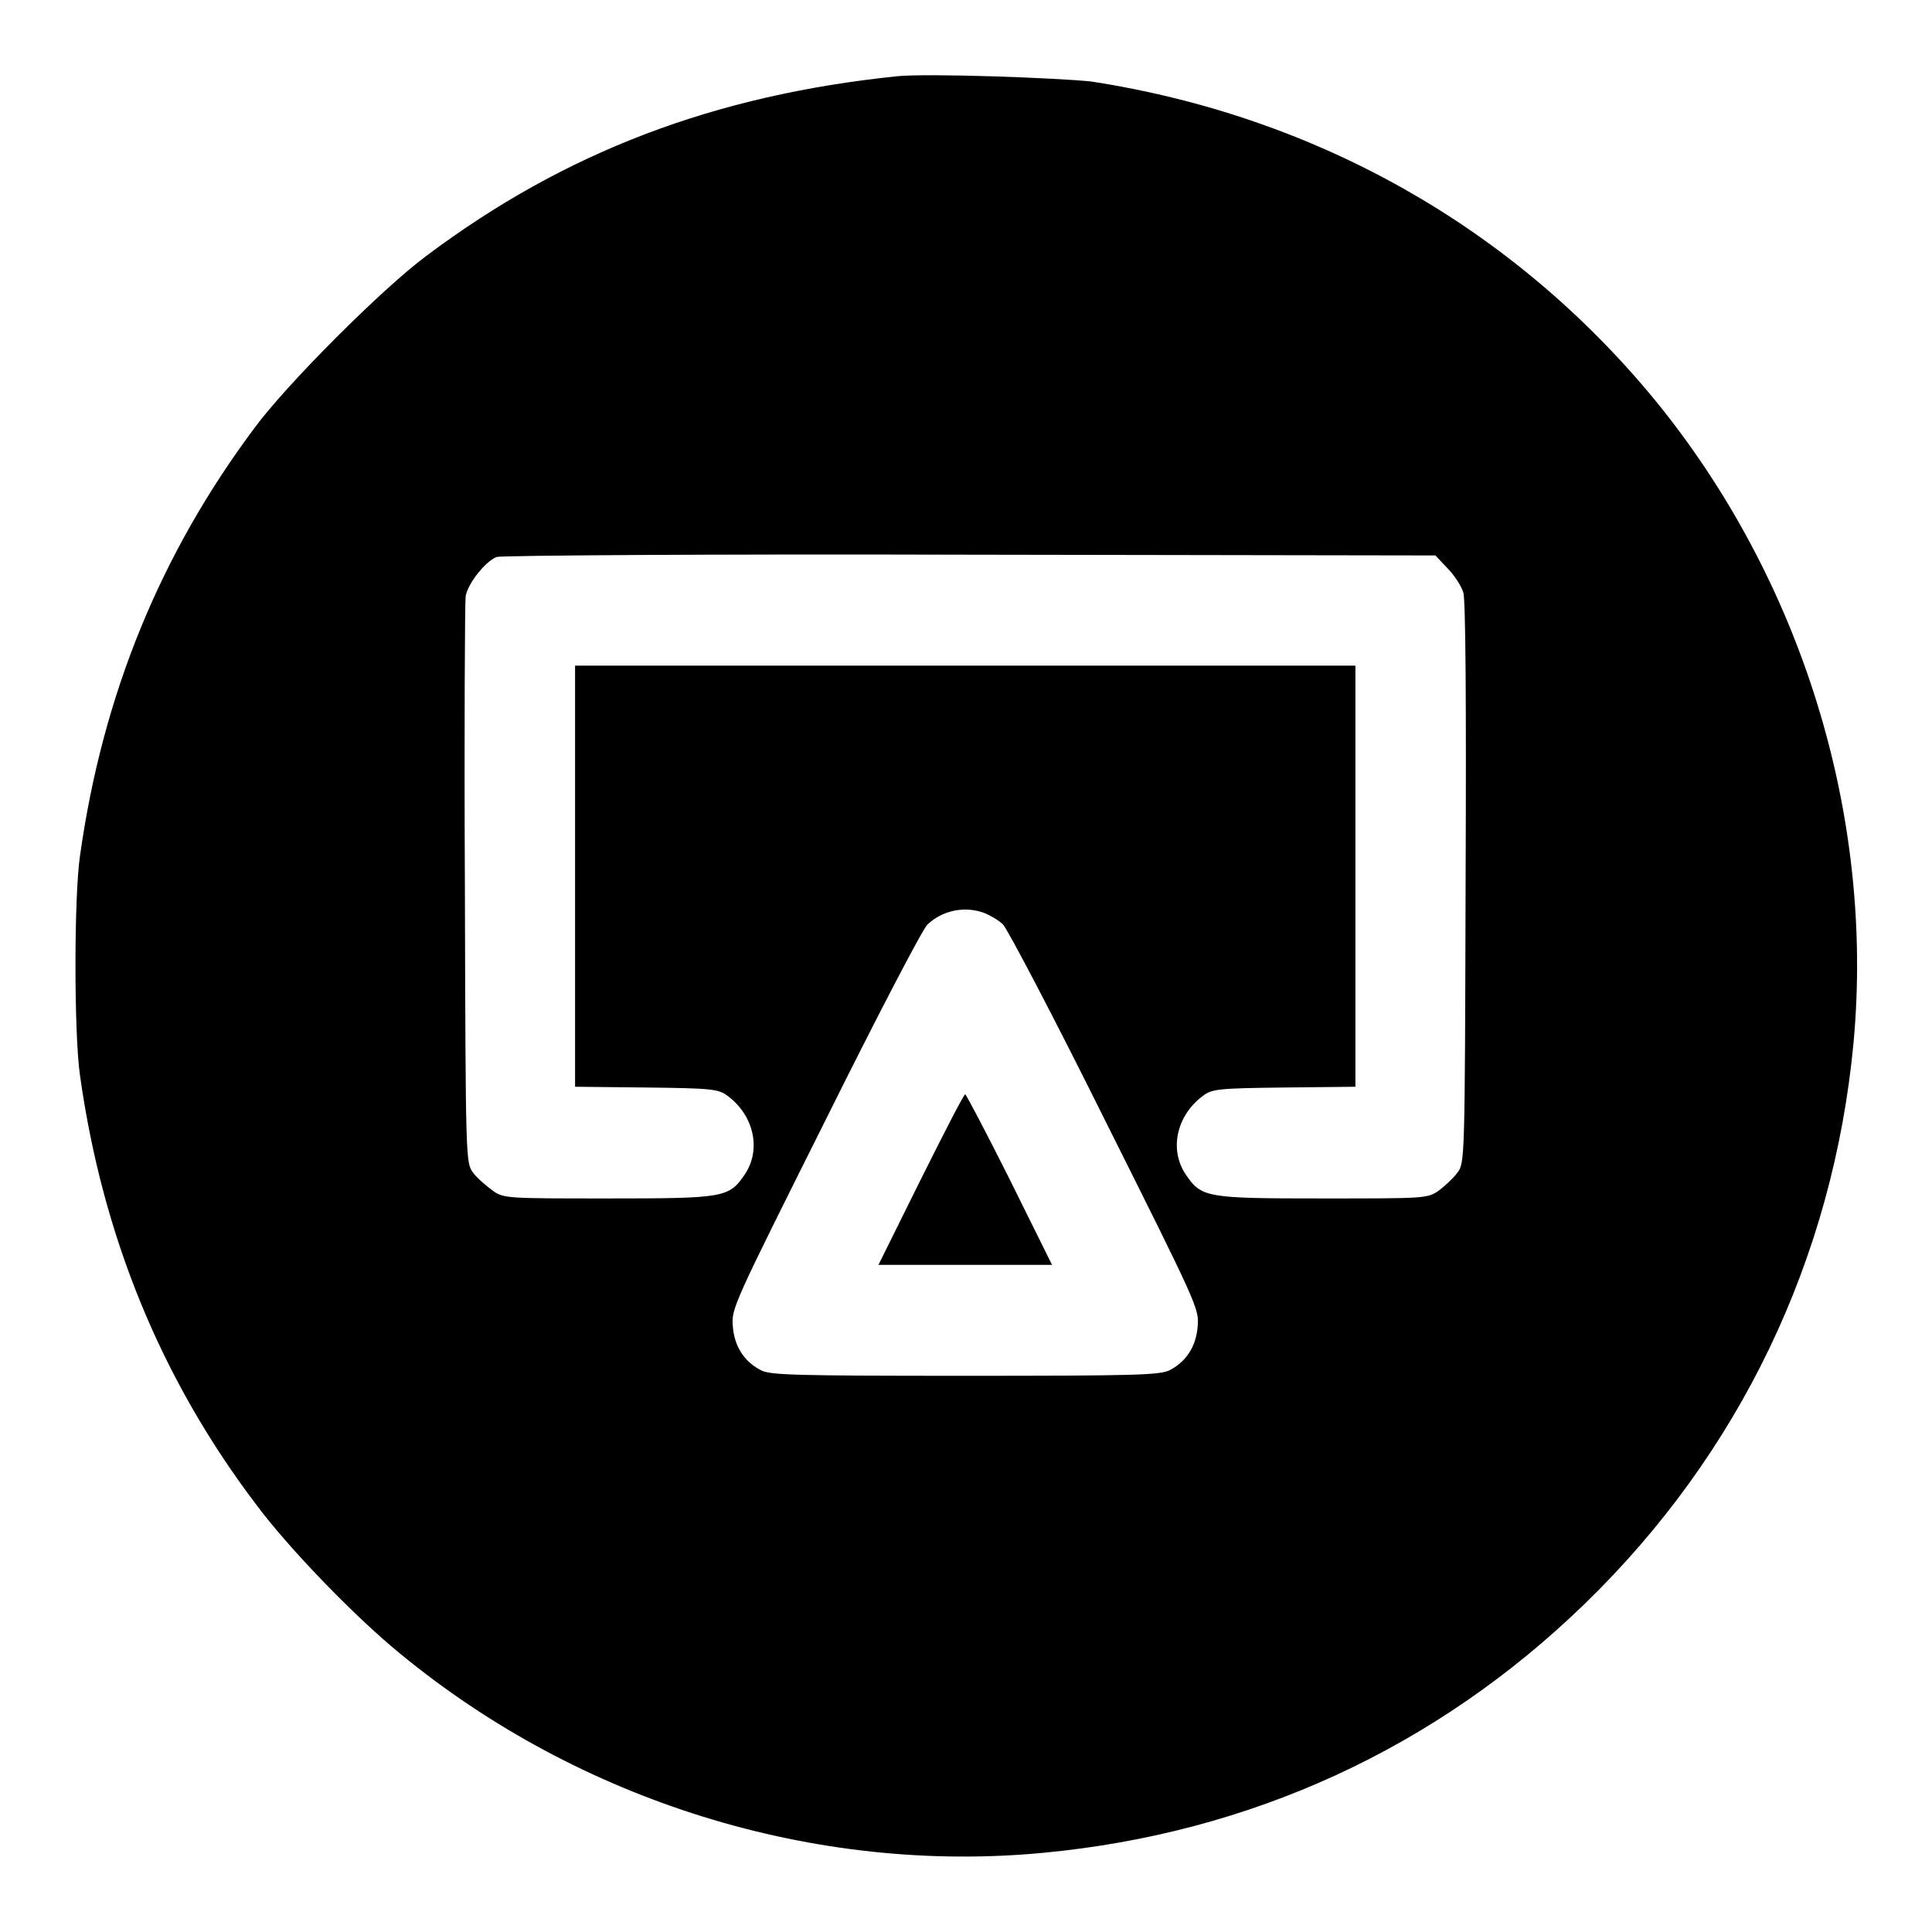 <?xml version="1.0" encoding="utf-8"?>
<!-- Svg Vector Icons : http://www.onlinewebfonts.com/icon -->
<!DOCTYPE svg PUBLIC "-//W3C//DTD SVG 1.1//EN" "http://www.w3.org/Graphics/SVG/1.1/DTD/svg11.dtd">
<svg version="1.1" xmlns="http://www.w3.org/2000/svg" xmlns:xlink="http://www.w3.org/1999/xlink" x="0px" y="0px" viewBox="0 0 256 256" enable-background="new 0 0 256 256" xml:space="preserve">
<g><g><g><path fill="#000000" d="M118.9,10.1c-24.2,2.5-44,10-62.4,23.8c-5.8,4.3-18.4,16.9-22.7,22.7C21.3,73.3,13.6,92,10.6,113.4c-0.8,5.4-0.8,23.6,0,29.1c3,21.4,10.8,40.3,23.3,56.8c4.3,5.8,13.1,14.9,19.1,19.8c23.8,19.6,55,29.3,85.3,26.4c27.4-2.6,51.9-13.8,71.7-33c20.5-19.9,32.9-45.7,35.6-74.3c2.8-30.2-6.9-61.5-26.4-85.3c-18.8-22.8-44.8-37.5-74.6-42.1C139.8,10.3,122.9,9.7,118.9,10.1z M191.8,75.3c0.9,0.9,1.8,2.3,2.1,3.2c0.3,1.1,0.4,14.3,0.3,38.6c-0.1,36.7-0.1,37-1.1,38.3c-0.5,0.7-1.7,1.8-2.5,2.4c-1.5,1-1.8,1-15.3,1c-15.5,0-16.1-0.1-18.2-3.2c-2.2-3.3-1.2-7.8,2.3-10.4c1.2-0.9,2-1,10.8-1.1l9.4-0.1v-27.9V88.2h-51.7H76.2v27.9V144l9.4,0.1c8.7,0.1,9.6,0.2,10.8,1.1c3.5,2.6,4.5,7.1,2.3,10.4c-2.1,3.1-2.7,3.2-18.2,3.2c-13.6,0-13.8,0-15.3-1.1c-0.8-0.6-2-1.6-2.5-2.3c-1-1.3-1-1.6-1.1-38.1c-0.1-20.2,0-37.5,0.1-38.3c0.3-1.7,2.6-4.6,4.1-5.2c0.6-0.2,28.7-0.4,62.7-0.3l61.7,0.1L191.8,75.3z M130.5,121c0.7,0.3,1.8,0.9,2.4,1.5s6.7,12.2,13.5,25.9c12.2,24.4,12.5,25,12.3,27.3c-0.2,2.8-1.6,4.8-3.8,5.9c-1.4,0.6-4.5,0.7-27,0.7c-22.6,0-25.7-0.1-27-0.7c-2.2-1.1-3.6-3.1-3.8-5.9c-0.2-2.3,0.1-2.9,12.3-27.3c6.8-13.7,12.9-25.4,13.5-25.9C124.9,120.6,127.9,120,130.5,121z"/><path fill="#000000" d="M122,156.3l-5.6,11.3h11.5h11.5l-5.6-11.3c-3.1-6.2-5.8-11.3-5.9-11.3C127.7,145,125.1,150.1,122,156.3z"/></g></g></g>
</svg>